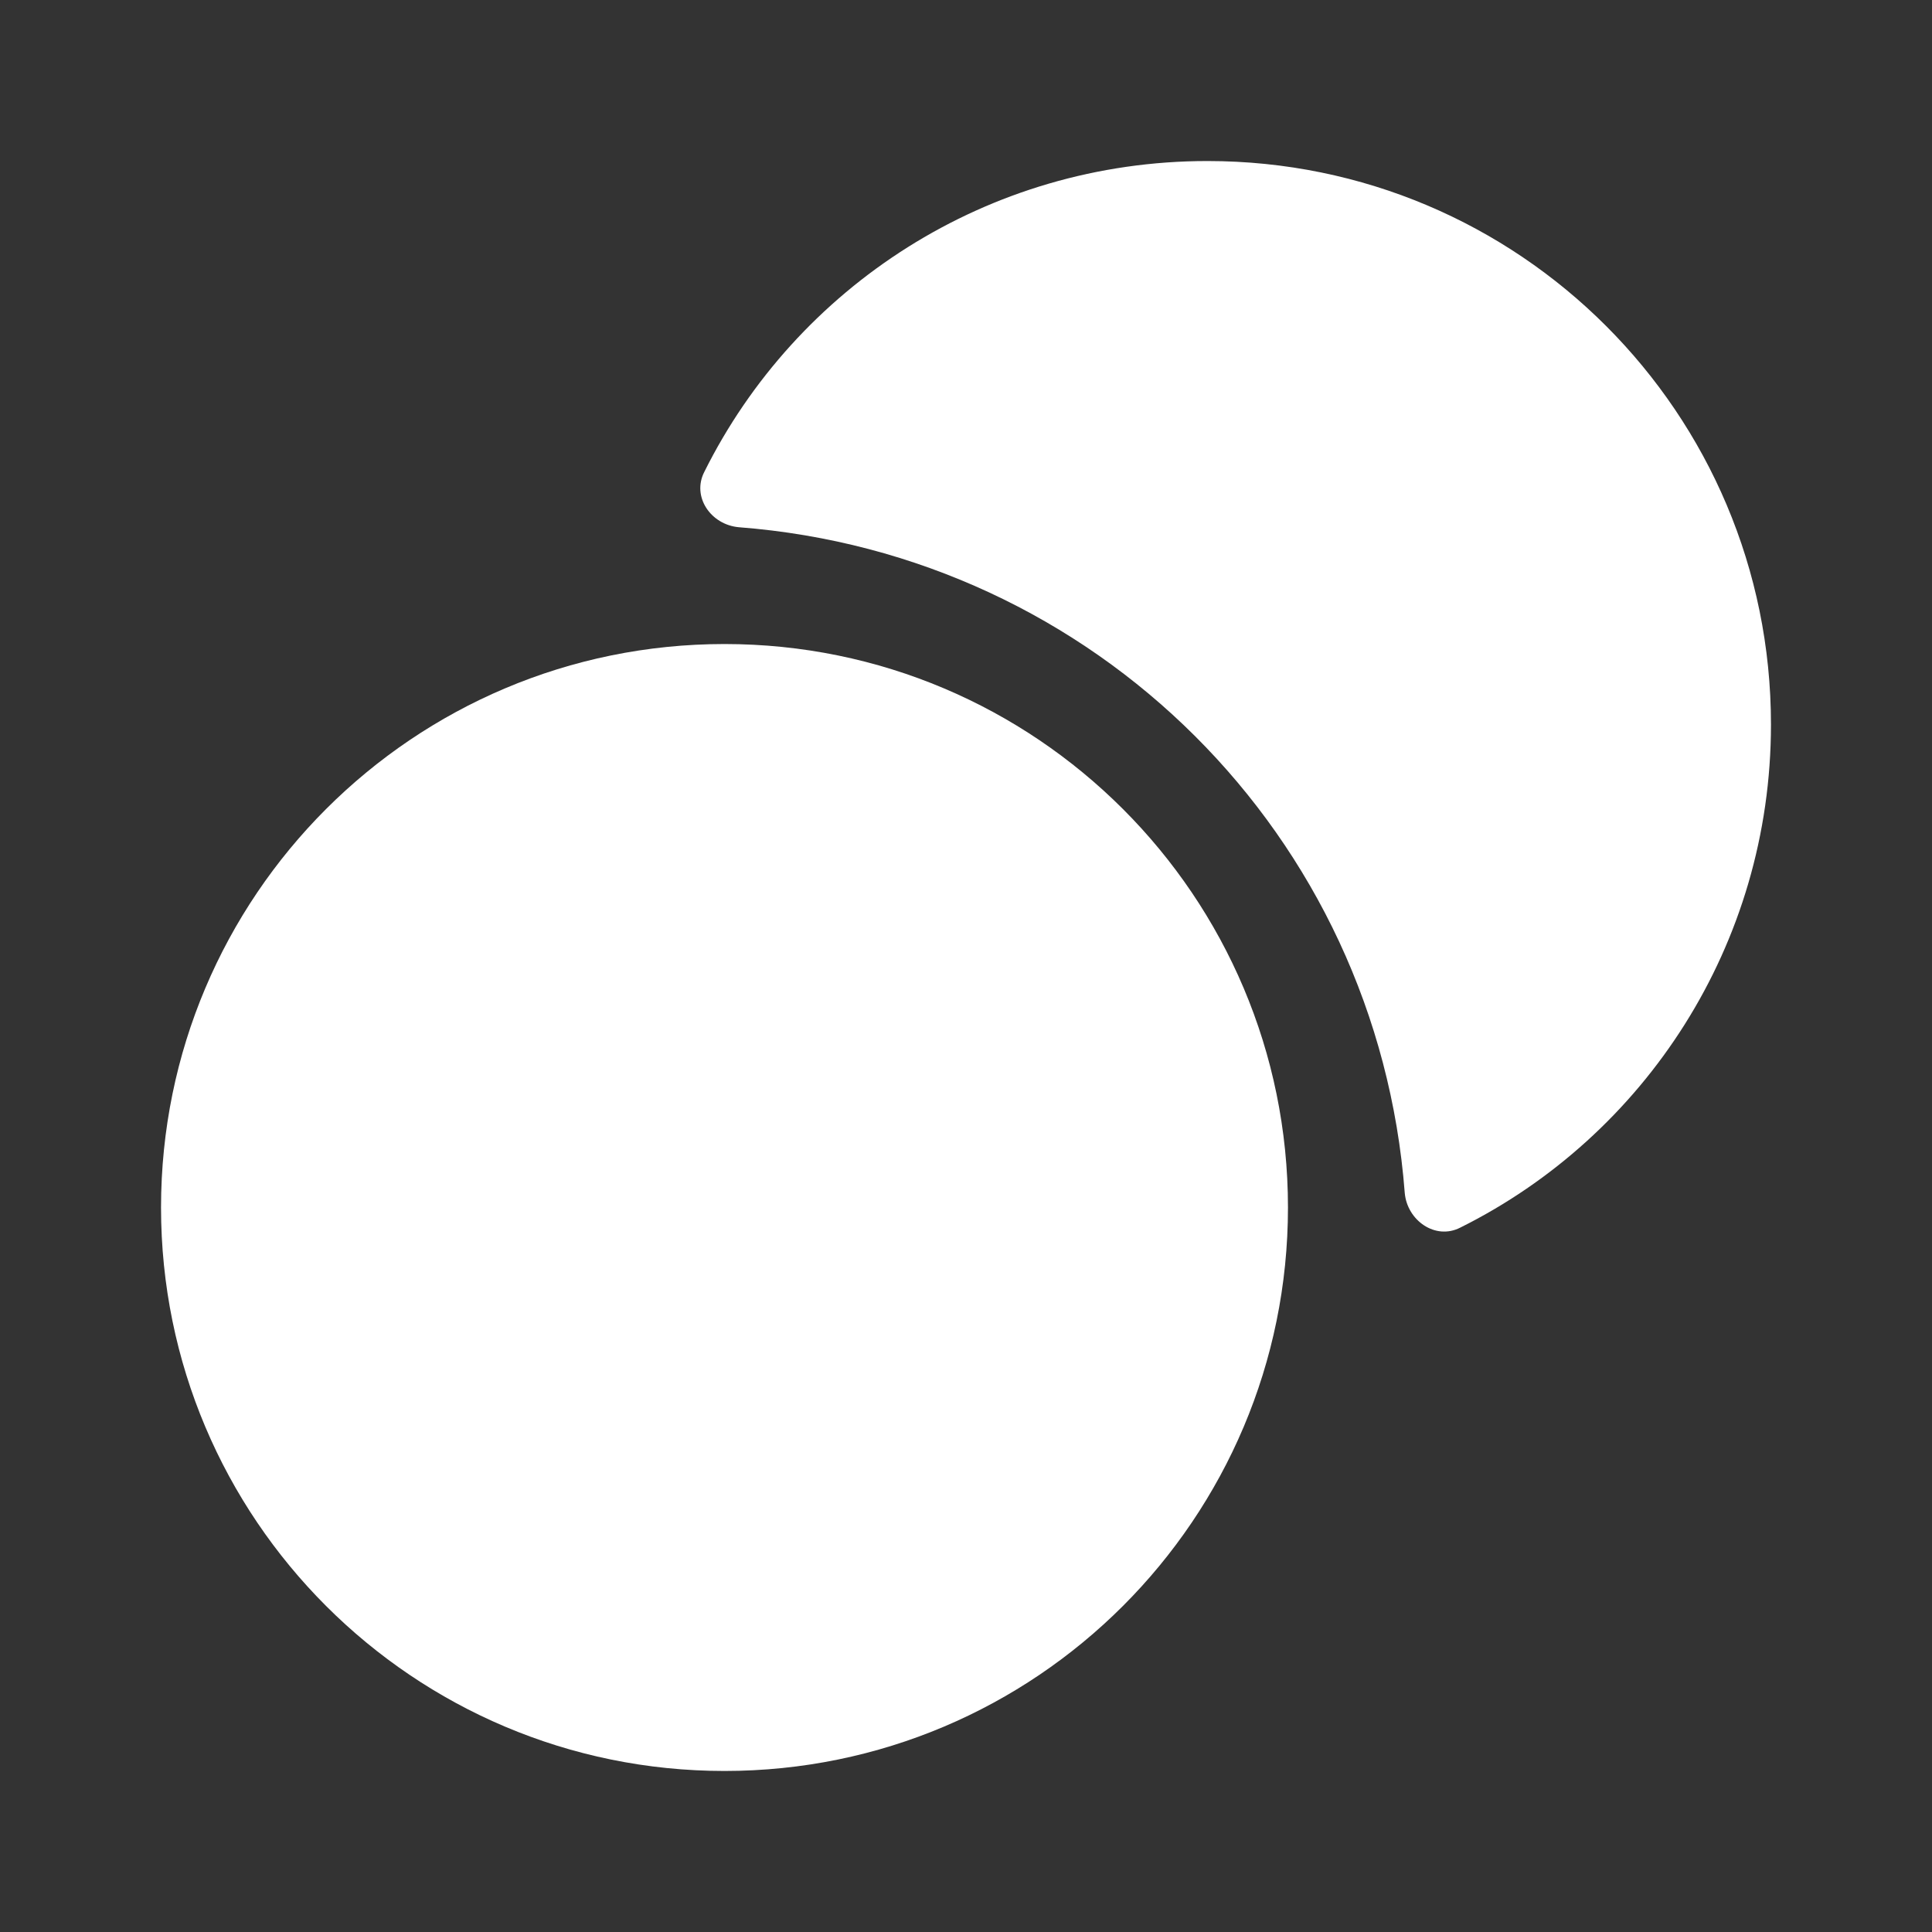 <svg width="20" height="20" viewBox="0 0 20 20" fill="none" xmlns="http://www.w3.org/2000/svg">
    <rect x="0" y="0" width="20" height="20" fill="#333333" stroke="none"/>
    <path d="M7.5 18.333C10.722 18.333 13.333 15.722 13.333 12.5C13.333 9.278 10.722 6.667 7.5 6.667C4.278 6.667 1.667 9.278 1.667 12.5C1.667 15.722 4.278 18.333 7.5 18.333Z" fill="white"/>
    <path d="M18.333 7.5C18.333 9.783 17.025 11.758 15.117 12.708C14.858 12.841 14.567 12.633 14.542 12.35C14.258 8.642 11.333 5.742 7.65 5.458C7.358 5.433 7.158 5.141 7.292 4.883C8.242 2.975 10.217 1.667 12.5 1.667C15.725 1.667 18.333 4.275 18.333 7.5Z" fill="white"/>
</svg>
